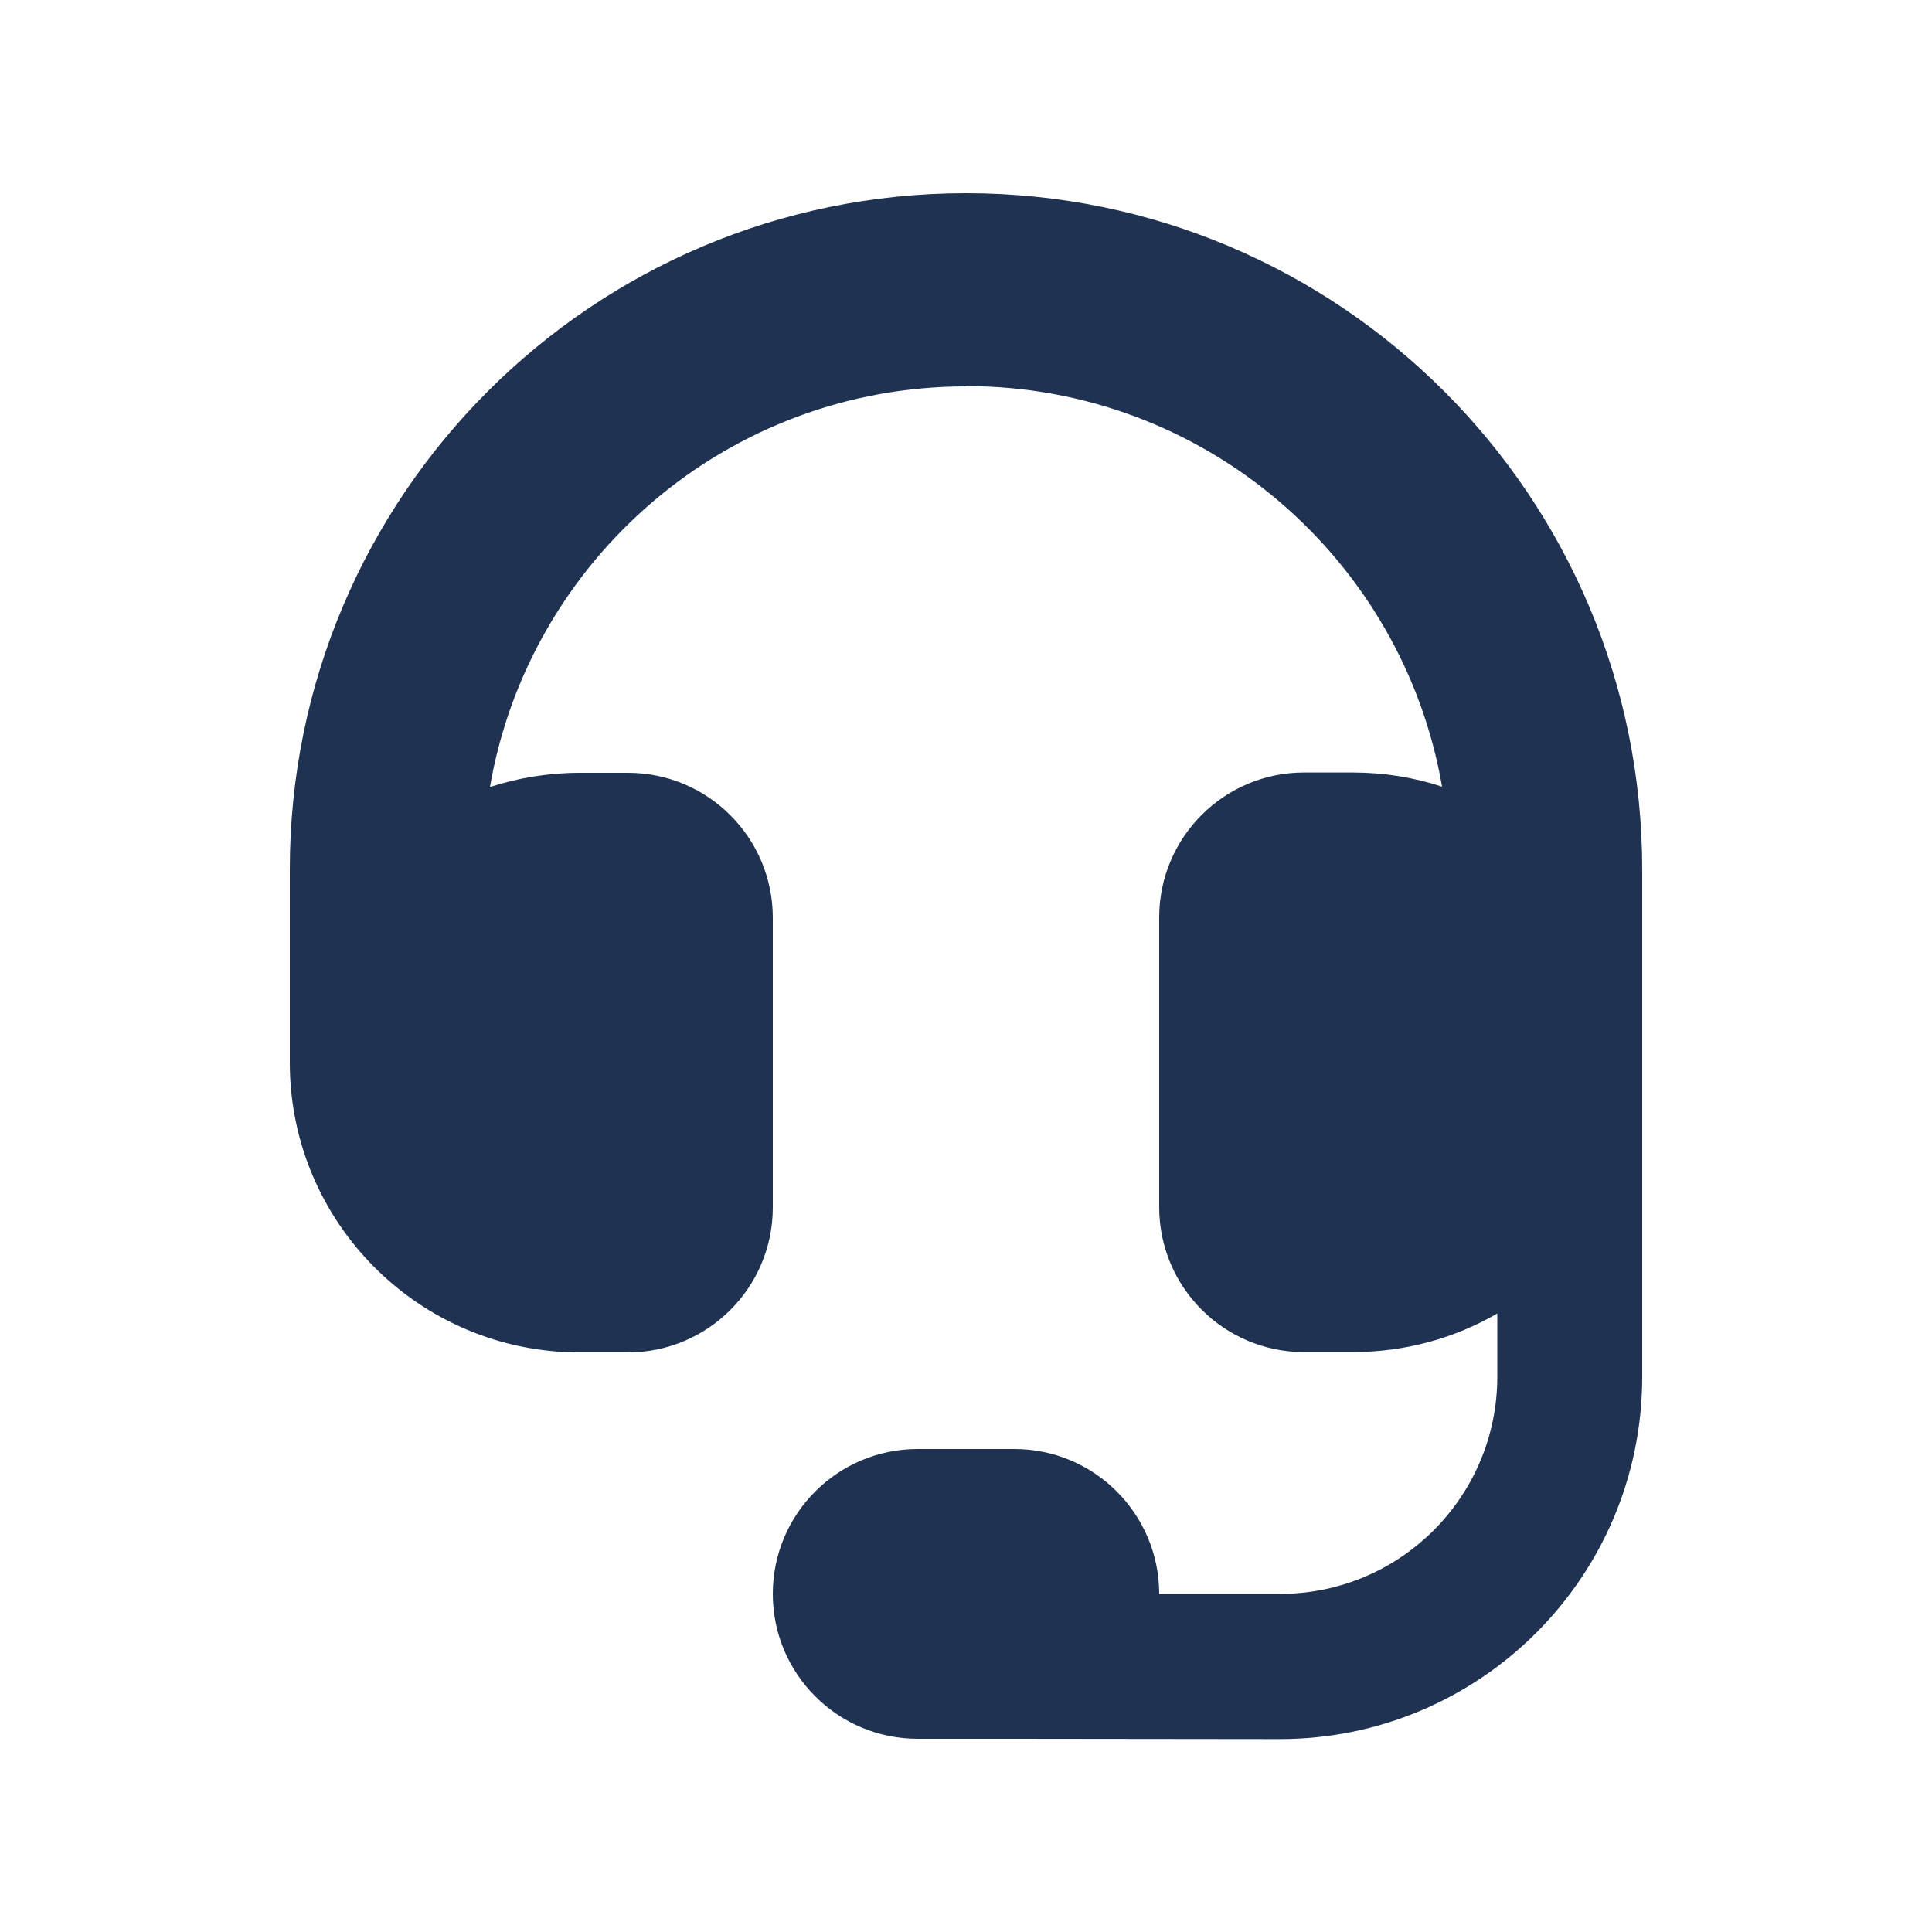 <?xml version="1.0" encoding="UTF-8"?>
<svg xmlns="http://www.w3.org/2000/svg" viewBox="0 0 640 640">
  <path fill="#1f3251" d="M320 128C241 128 175.3 185.3 162.3 260.7C171.6 257.7 181.6 256 192 256L208 256C234.5 256 256 277.5 256 304L256 400C256 426.5 234.5 448 208 448L192 448C139 448 96 405 96 352L96 288C96 164.3 196.3 64 320 64C443.7 64 544 164.3 544 288L544 456.1C544 522.4 490.2 576.1 423.9 576.1L336 576L304 576C277.5 576 256 554.5 256 528C256 501.5 277.5 480 304 480L336 480C362.5 480 384 501.5 384 528L384 528L424 528C463.8 528 496 495.8 496 456L496 435.1C481.9 443.3 465.5 447.9 448 447.9L432 447.9C405.5 447.9 384 426.4 384 399.9L384 303.9C384 277.4 405.5 255.9 432 255.9L448 255.9C458.4 255.9 468.3 257.5 477.7 260.6C464.7 185.3 399.1 127.9 320 127.9z"></path>
</svg>
